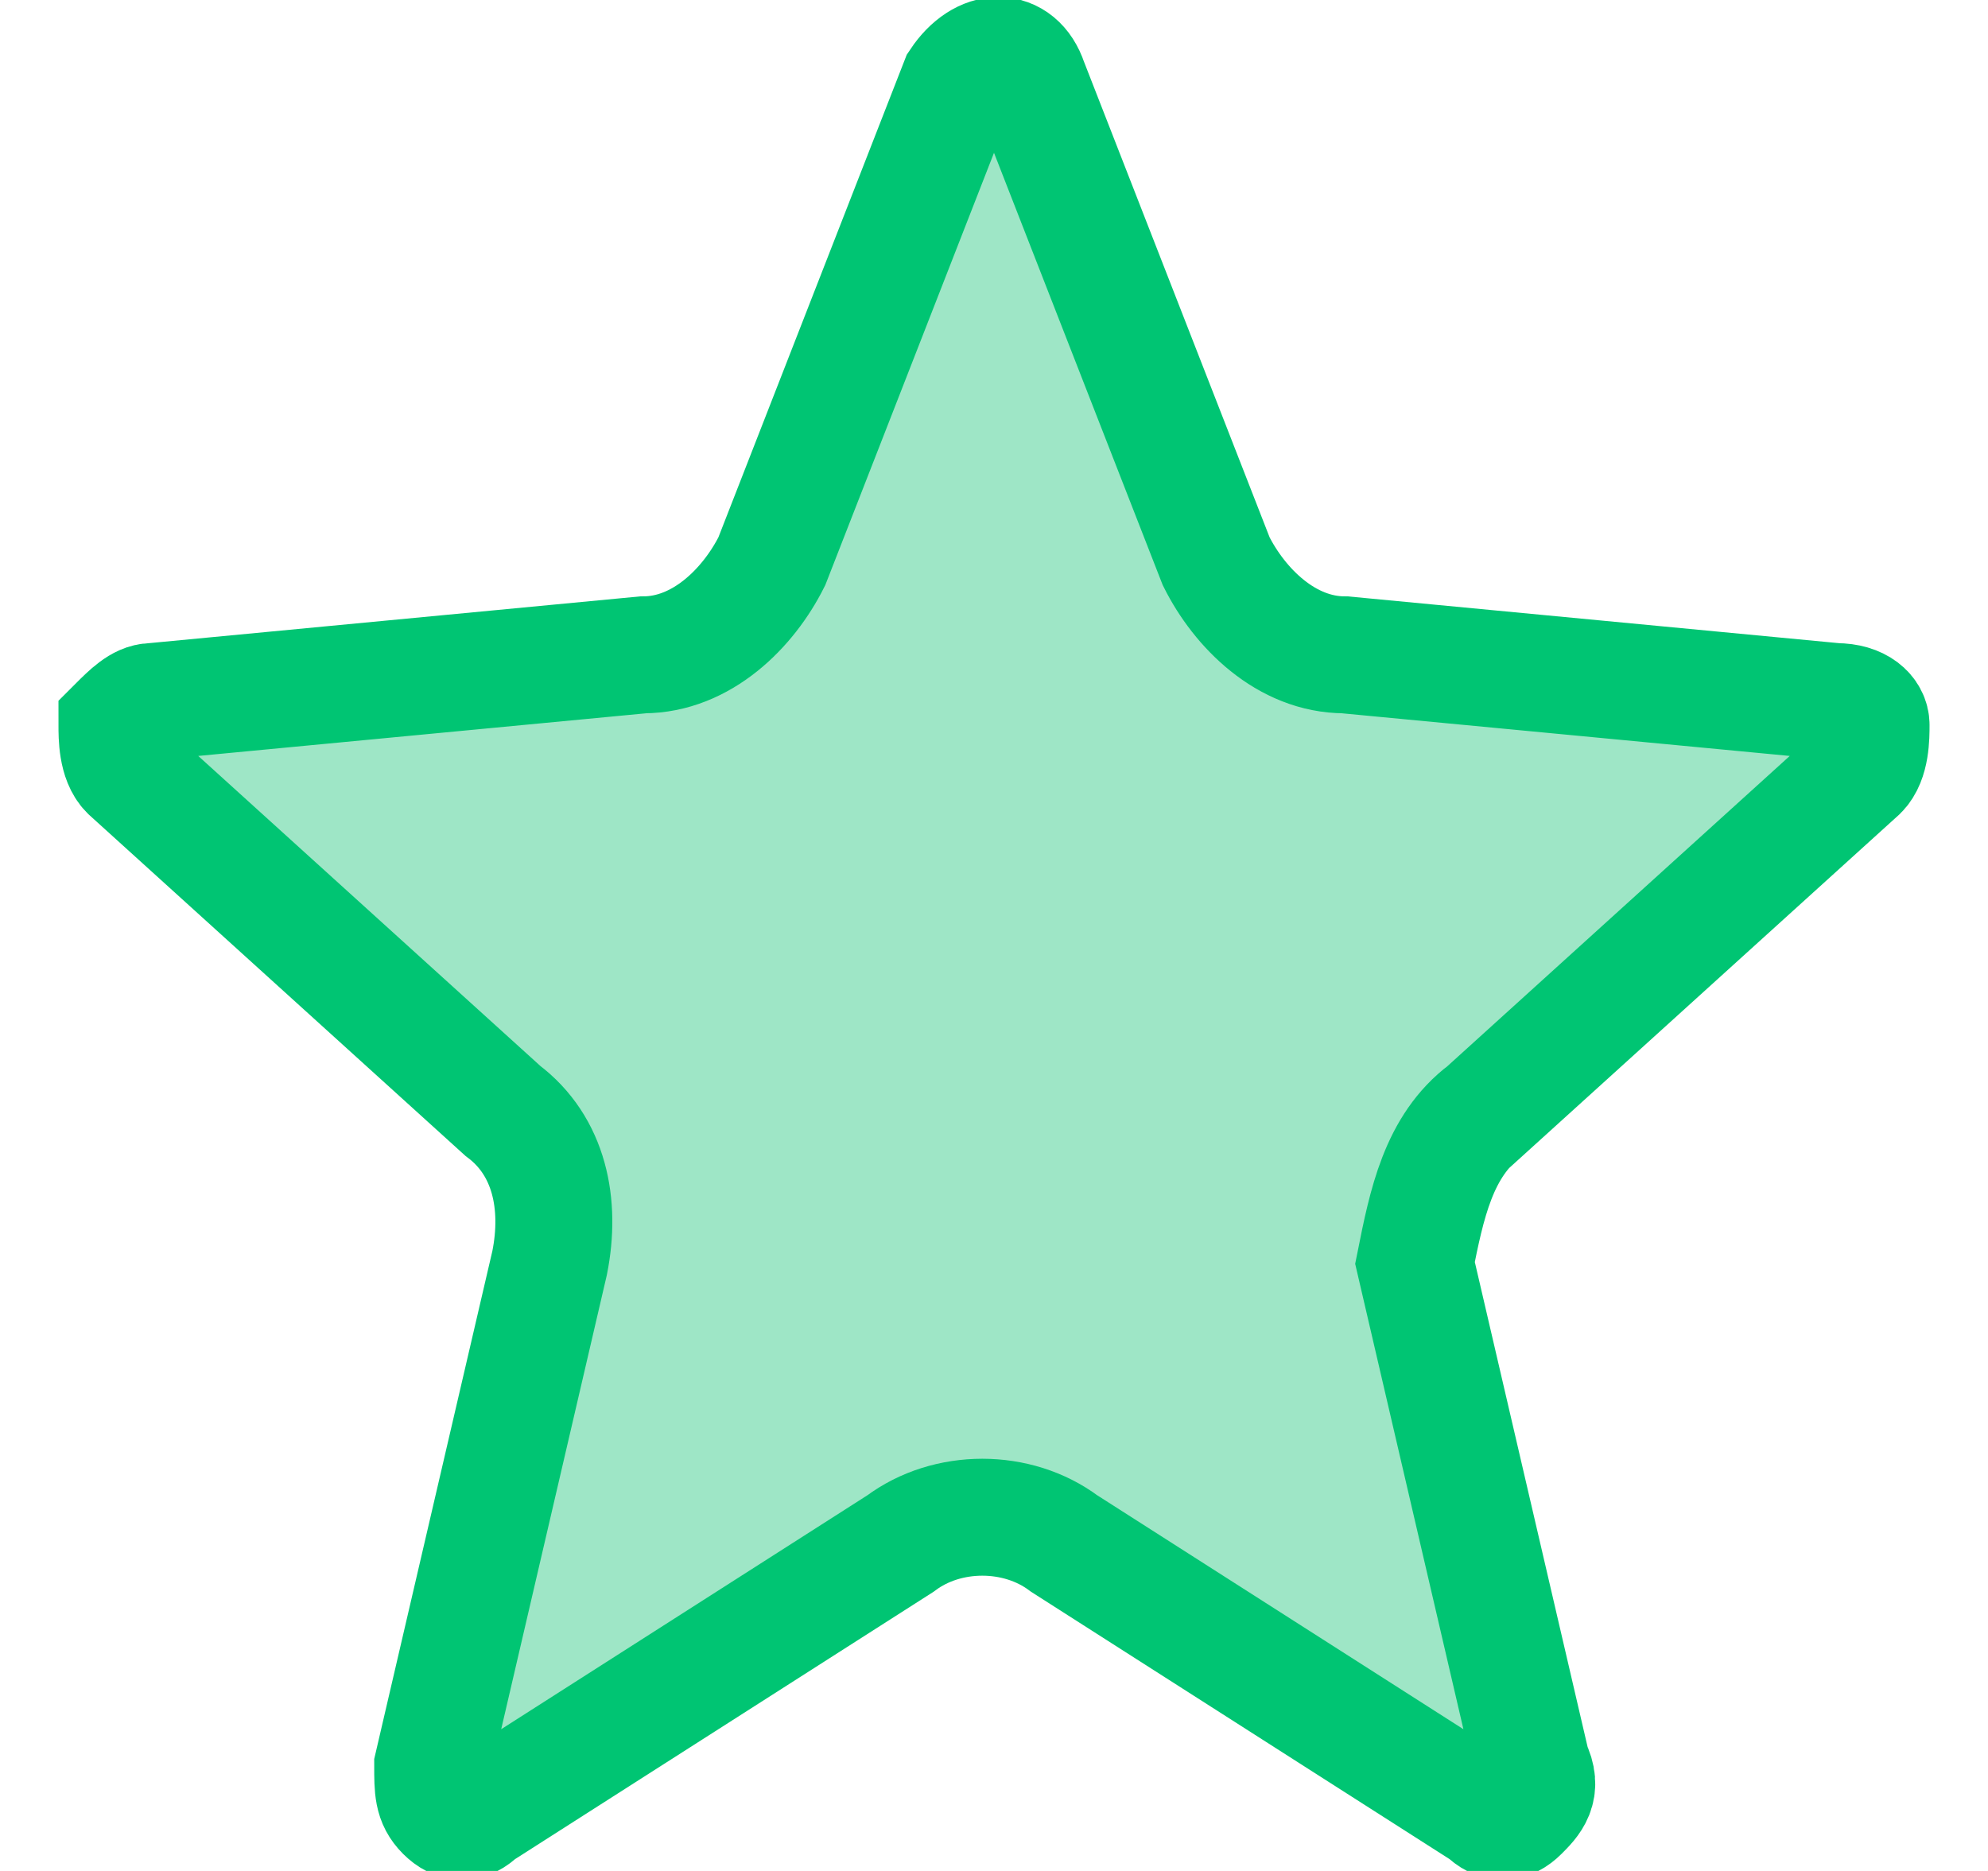 <svg xmlns="http://www.w3.org/2000/svg" viewBox="0 0 17 16" xmlns:v="https://vecta.io/nano"><path d="M12.7 9.5l3.2-2.9c.1-.1.1-.3.1-.4s-.1-.2-.3-.2l-4.2-.4c-.5 0-.9-.4-1.1-.8h0L8.8.7c-.1-.3-.4-.3-.6 0L6.6 4.8c-.2.4-.6.8-1.1.8L1.3 6c-.1 0-.2.1-.3.2 0 .1 0 .3.1.4l3.2 2.9h0c.4.3.5.8.4 1.3l-1 4.3c0 .2 0 .3.1.4s.2.1.3 0l3.6-2.3c.4-.3 1-.3 1.4 0l3.6 2.3c.1.1.2.1.3 0s.2-.2.1-.4l-1-4.3c.1-.5.2-1 .6-1.3h0z" fill="#3ecf8e" fill-opacity=".5" stroke="#00c573"/></svg>